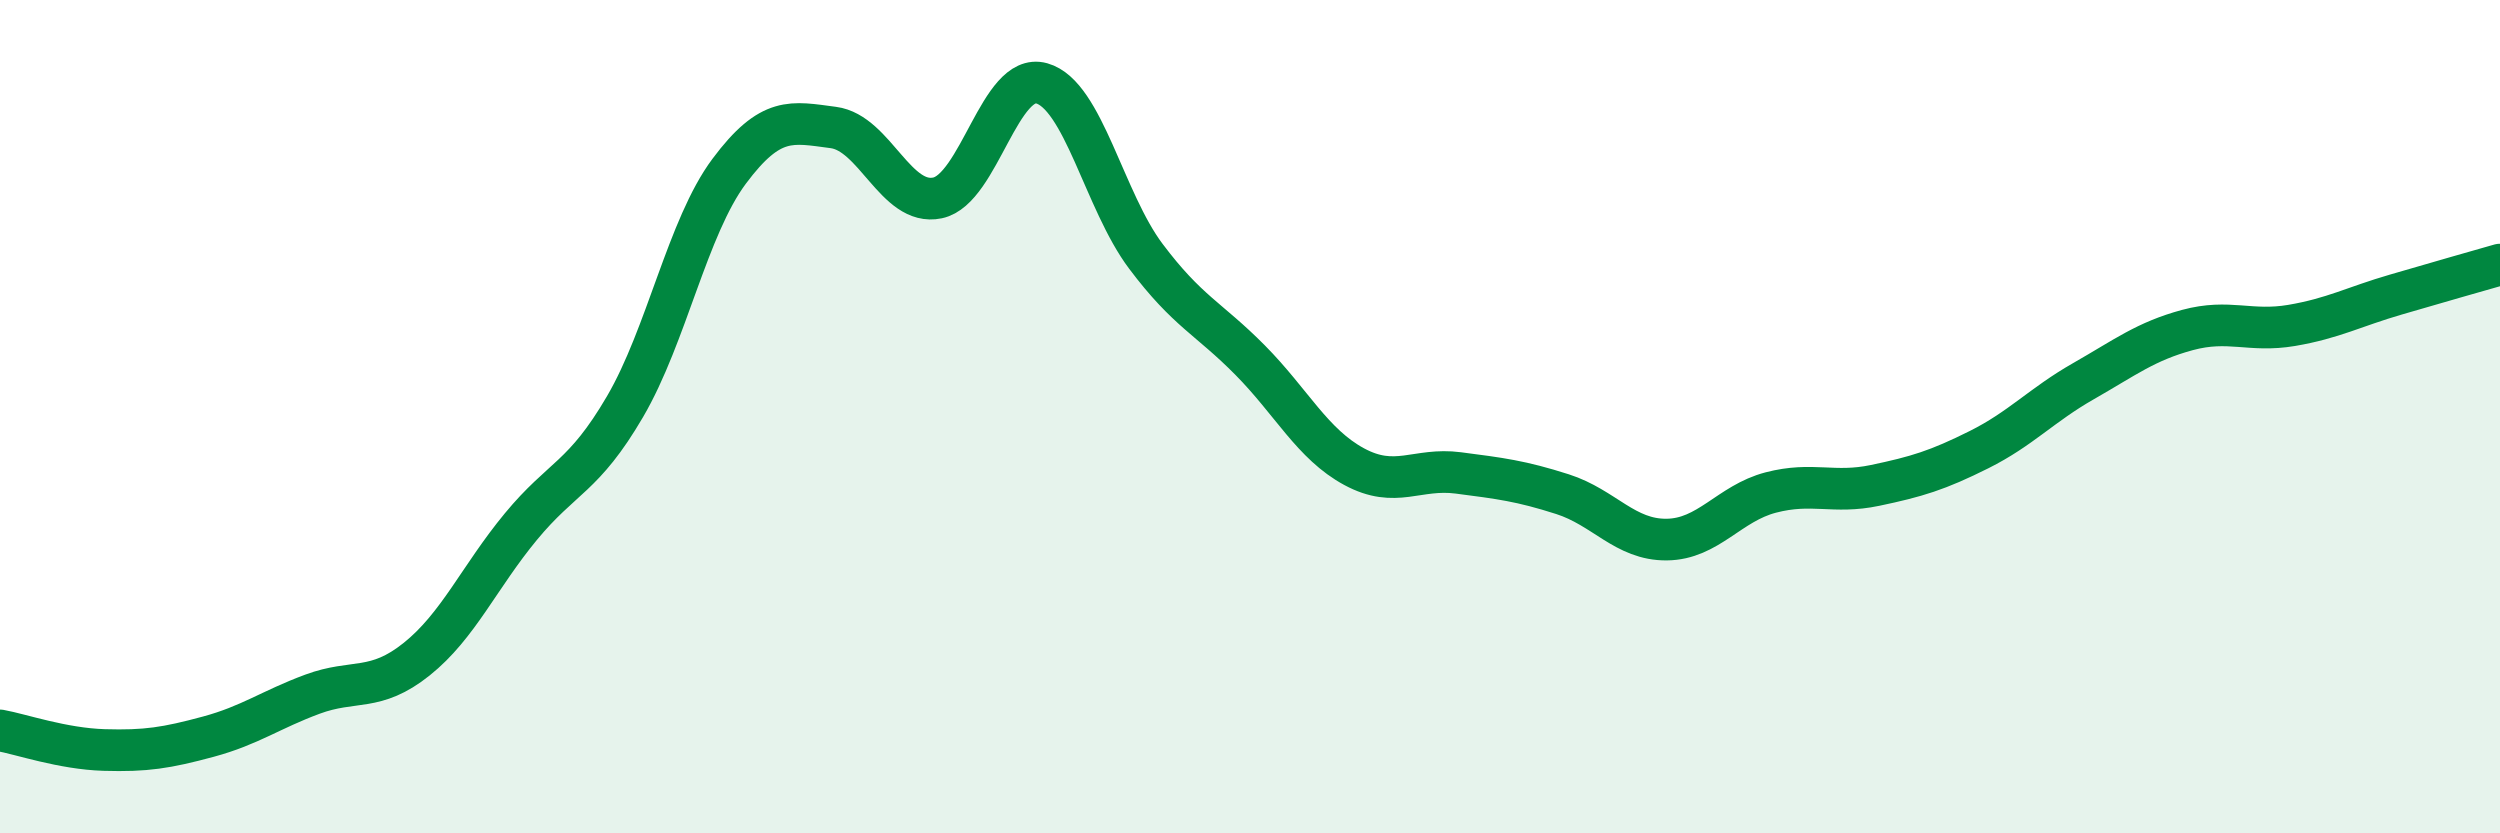 
    <svg width="60" height="20" viewBox="0 0 60 20" xmlns="http://www.w3.org/2000/svg">
      <path
        d="M 0,17.53 C 0.5,17.62 1.5,17.97 2.5,18 C 3.5,18.03 4,17.95 5,17.68 C 6,17.41 6.5,17.03 7.5,16.66 C 8.5,16.29 9,16.62 10,15.82 C 11,15.02 11.5,13.85 12.5,12.64 C 13.5,11.43 14,11.47 15,9.76 C 16,8.05 16.5,5.45 17.5,4.11 C 18.5,2.77 19,2.93 20,3.06 C 21,3.19 21.5,4.96 22.5,4.75 C 23.5,4.54 24,1.72 25,2 C 26,2.28 26.5,4.82 27.5,6.15 C 28.5,7.48 29,7.63 30,8.64 C 31,9.65 31.5,10.66 32.5,11.2 C 33.5,11.74 34,11.22 35,11.35 C 36,11.48 36.5,11.54 37.5,11.86 C 38.5,12.18 39,12.96 40,12.95 C 41,12.94 41.5,12.08 42.5,11.82 C 43.5,11.56 44,11.86 45,11.65 C 46,11.44 46.5,11.29 47.5,10.79 C 48.5,10.29 49,9.72 50,9.15 C 51,8.58 51.5,8.19 52.5,7.92 C 53.5,7.65 54,7.98 55,7.81 C 56,7.64 56.5,7.36 57.5,7.07 C 58.5,6.78 59.5,6.49 60,6.35L60 20L0 20Z"
        fill="#008740"
        opacity="0.1"
        stroke-linecap="round"
        stroke-linejoin="round"
      />
      <path
        d="M 0,17.53 C 0.5,17.62 1.5,17.97 2.5,18 C 3.5,18.03 4,17.95 5,17.68 C 6,17.41 6.5,17.03 7.5,16.66 C 8.5,16.29 9,16.62 10,15.82 C 11,15.02 11.5,13.85 12.5,12.64 C 13.5,11.43 14,11.47 15,9.76 C 16,8.05 16.5,5.45 17.5,4.11 C 18.5,2.77 19,2.93 20,3.06 C 21,3.19 21.5,4.96 22.5,4.75 C 23.5,4.54 24,1.72 25,2 C 26,2.28 26.5,4.82 27.5,6.15 C 28.5,7.48 29,7.63 30,8.64 C 31,9.65 31.5,10.66 32.5,11.2 C 33.5,11.74 34,11.22 35,11.35 C 36,11.48 36.5,11.54 37.5,11.86 C 38.5,12.18 39,12.96 40,12.95 C 41,12.94 41.5,12.08 42.5,11.82 C 43.5,11.56 44,11.86 45,11.65 C 46,11.44 46.5,11.29 47.5,10.79 C 48.5,10.29 49,9.72 50,9.15 C 51,8.58 51.5,8.19 52.5,7.92 C 53.5,7.65 54,7.98 55,7.81 C 56,7.64 56.5,7.36 57.5,7.07 C 58.5,6.78 59.5,6.49 60,6.35"
        stroke="#008740"
        stroke-width="1"
        fill="none"
        stroke-linecap="round"
        stroke-linejoin="round"
      />
    </svg>
  
